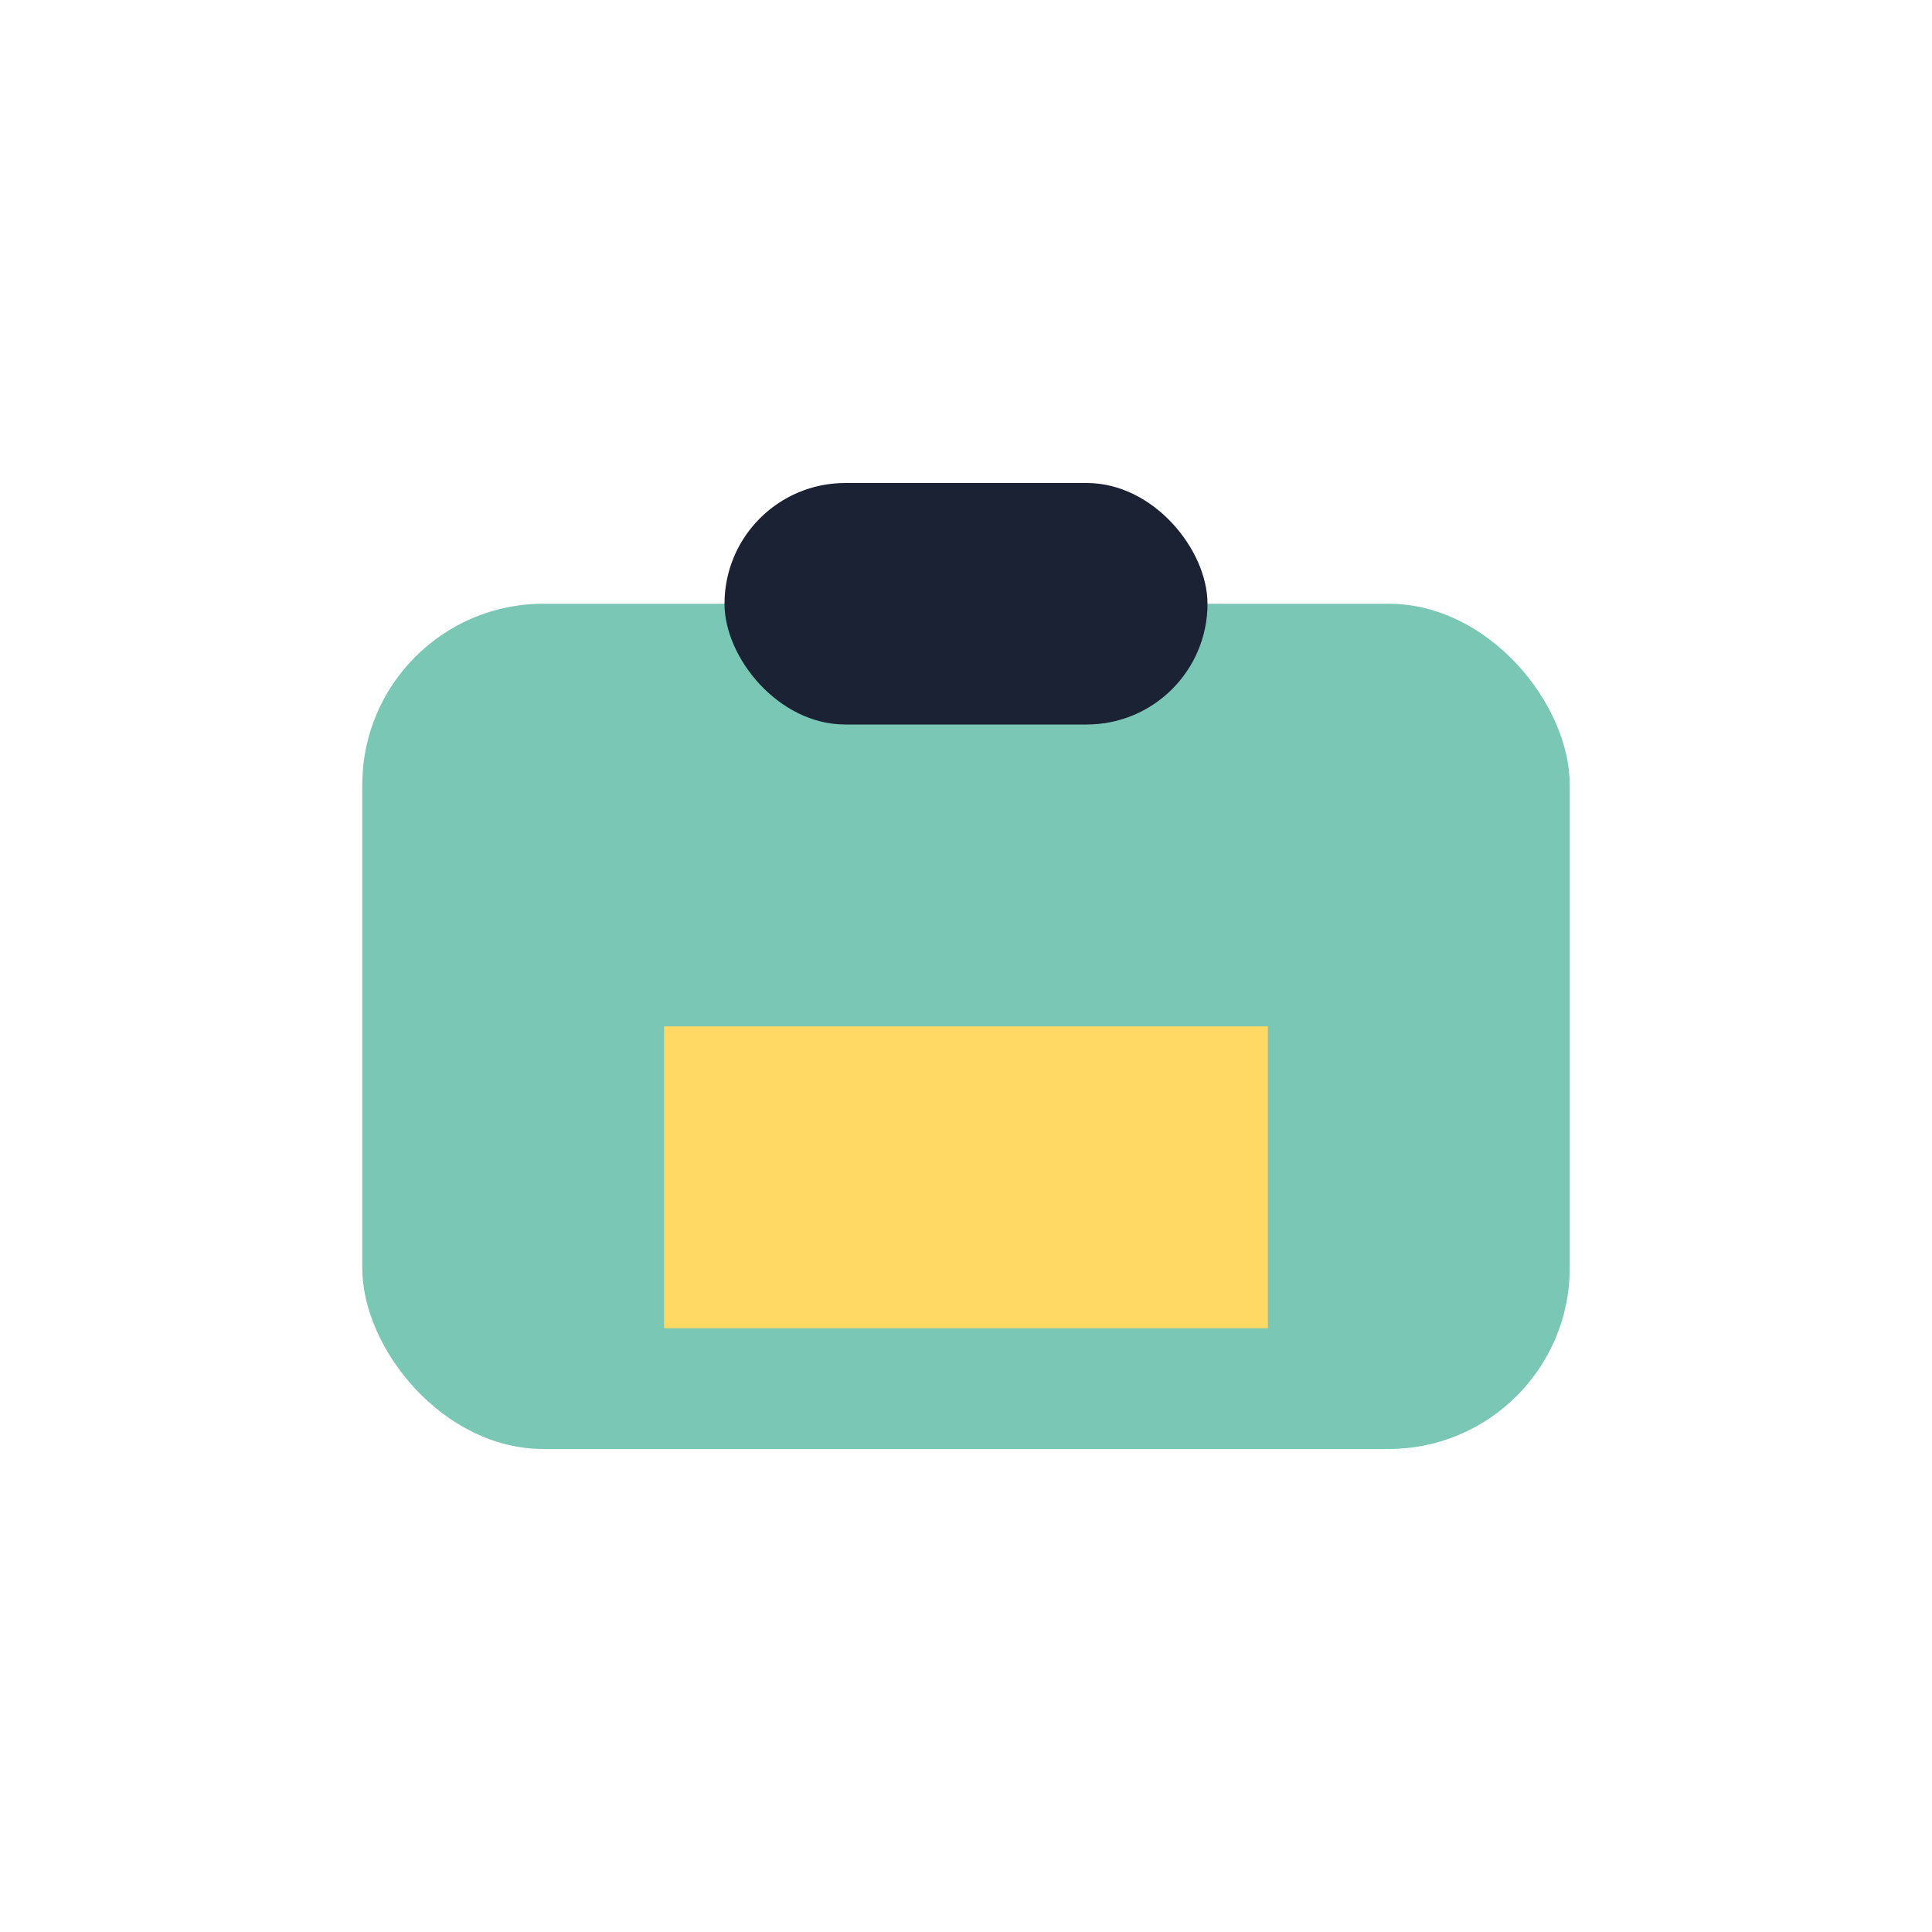 <?xml version="1.0" encoding="UTF-8"?>
<svg xmlns="http://www.w3.org/2000/svg" width="32" height="32" viewBox="0 0 32 32"><rect x="6" y="10" width="20" height="14" rx="3" fill="#7BC7B5"/><rect x="12" y="8" width="8" height="4" rx="2" fill="#1A2233"/><rect x="11" y="17" width="10" height="5" fill="#FFD964"/></svg>